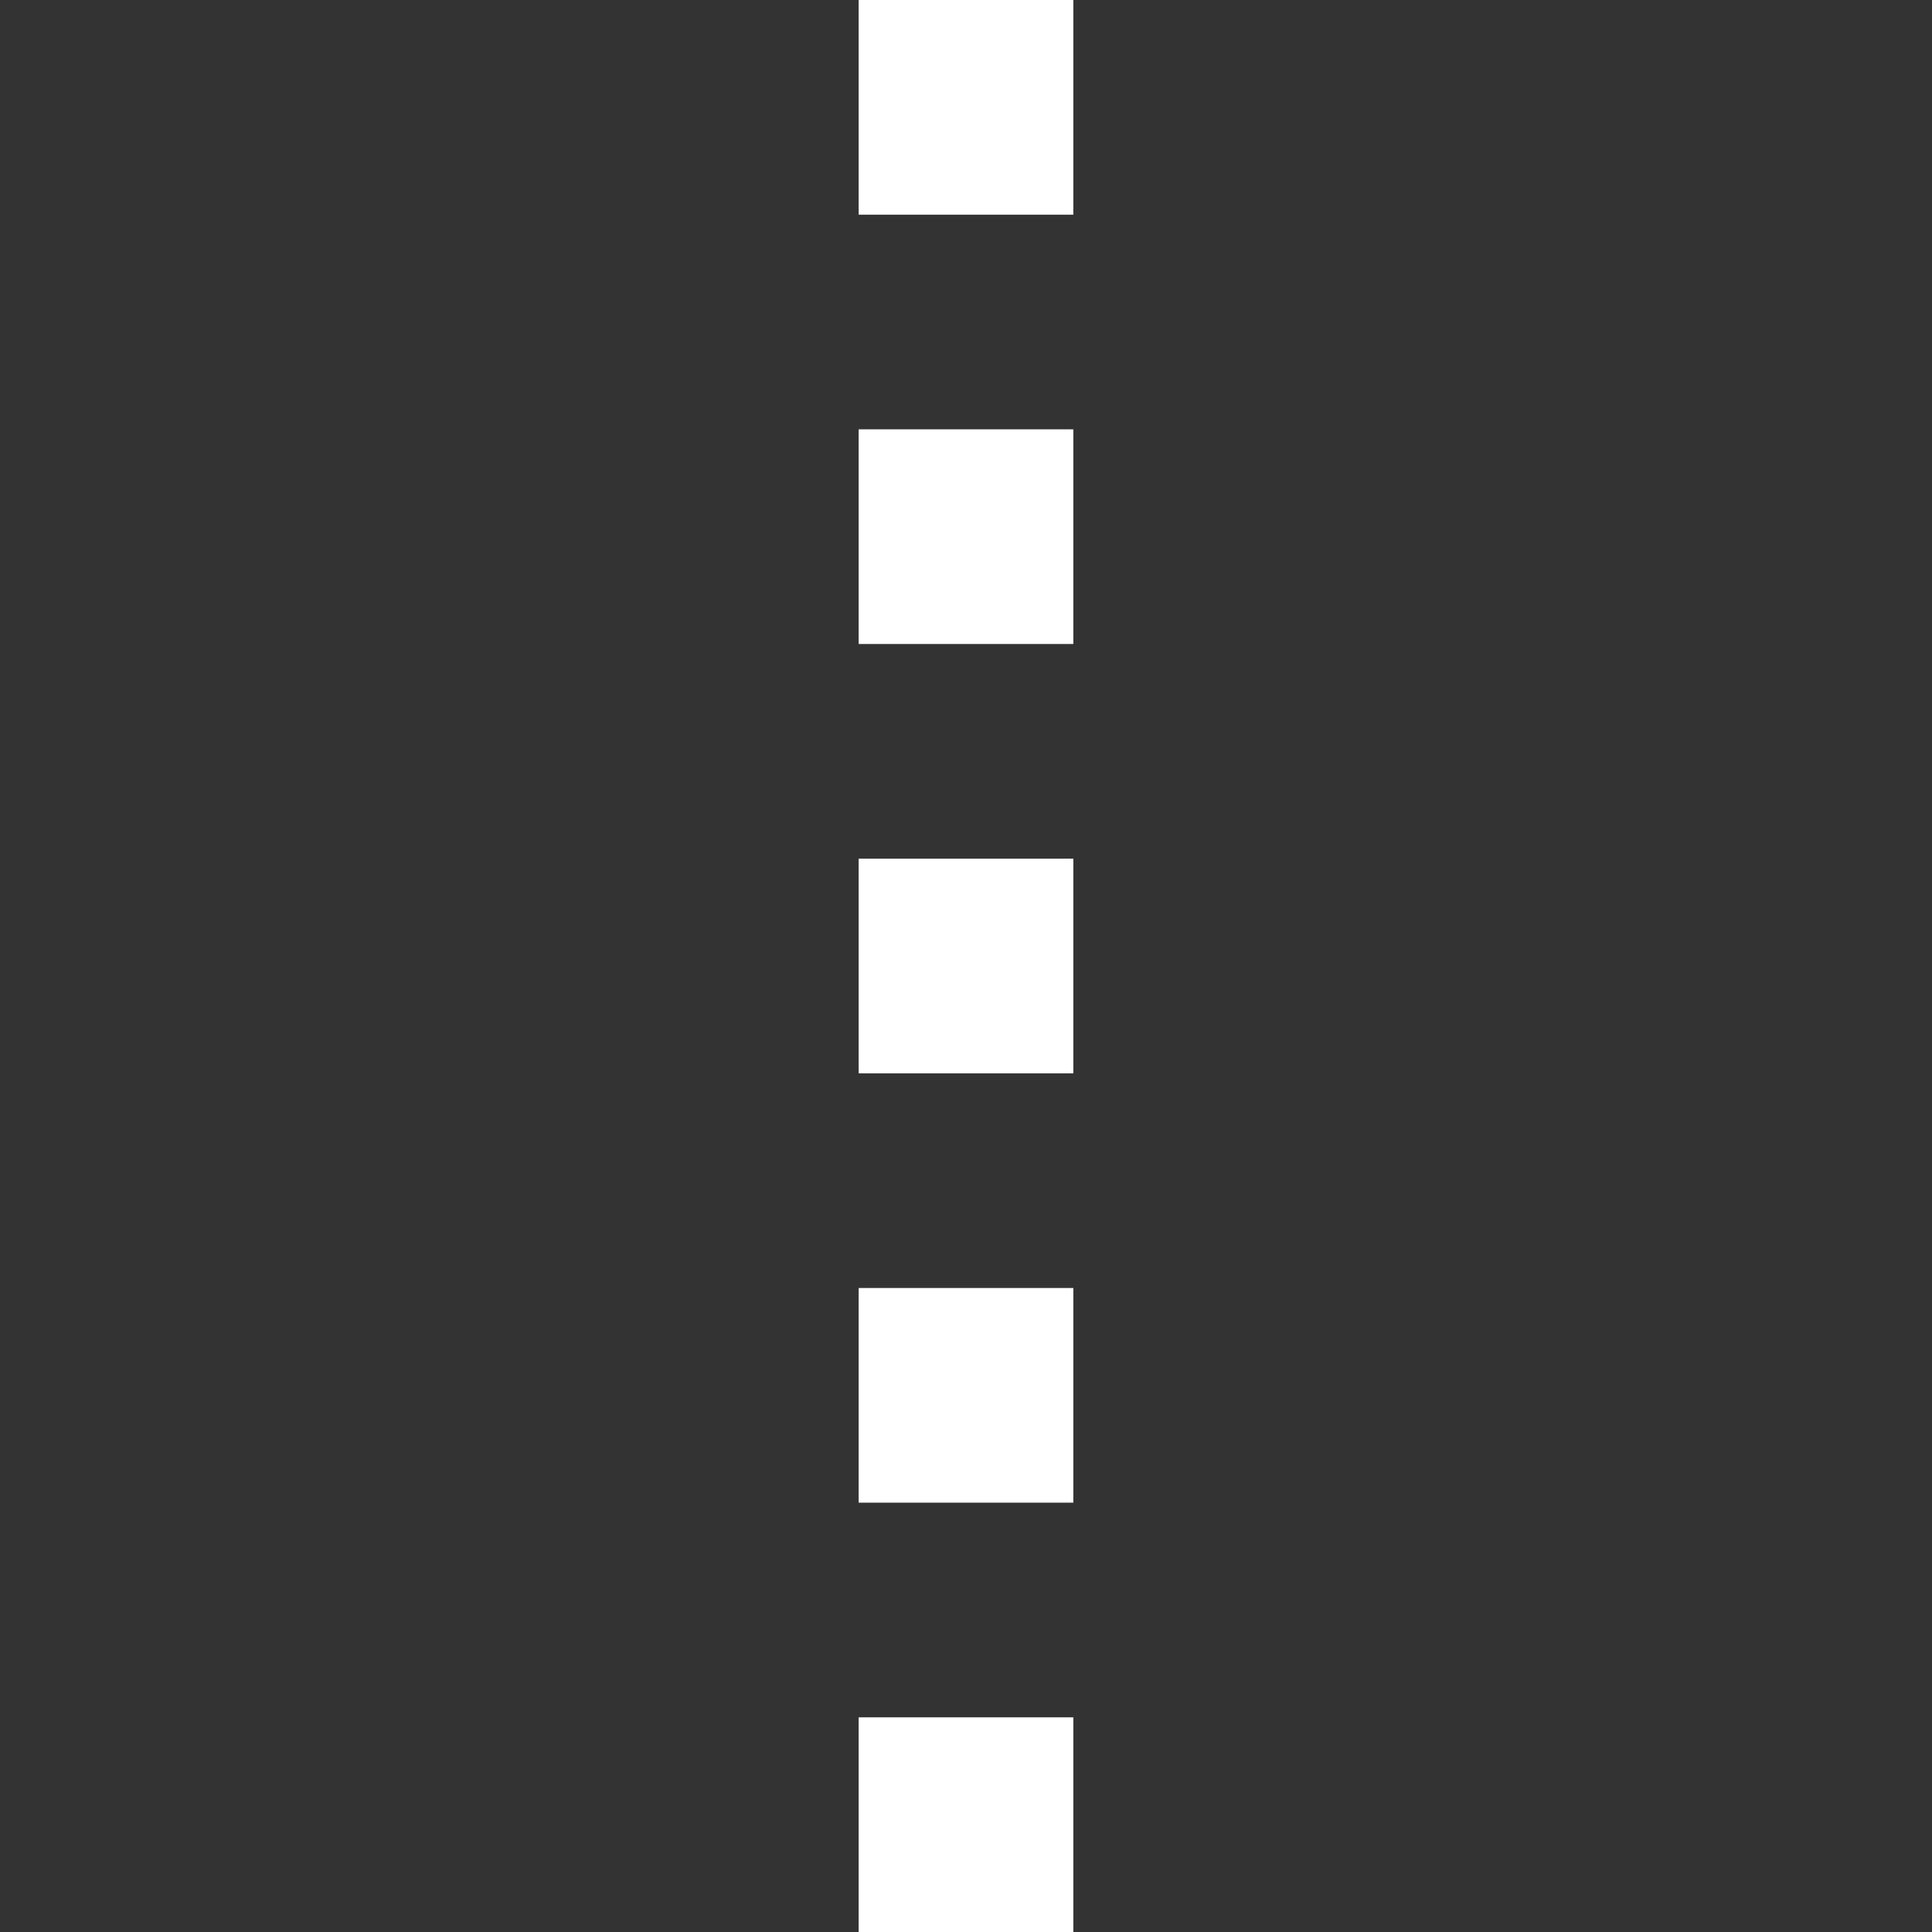 <?xml version="1.0" encoding="UTF-8"?> <!-- Generator: Adobe Illustrator 19.0.0, SVG Export Plug-In . SVG Version: 6.00 Build 0) --> <svg xmlns="http://www.w3.org/2000/svg" xmlns:xlink="http://www.w3.org/1999/xlink" id="Capa_1" x="0px" y="0px" viewBox="0 0 270 270" style="enable-background:new 0 0 270 270;" xml:space="preserve" width="512px" height="512px"><rect x="0" y="0" width="270" height="270" fill="#333333" stroke="none"/> <g id="XMLID_508_"> <rect id="XMLID_509_" x="120" width="30" height="30" fill="#FFFFFF"></rect> <rect id="XMLID_510_" x="120" y="60" width="30" height="30" fill="#FFFFFF"></rect> <rect id="XMLID_511_" x="120" y="120" width="30" height="30" fill="#FFFFFF"></rect> <rect id="XMLID_512_" x="120" y="180" width="30" height="30" fill="#FFFFFF"></rect> <rect id="XMLID_515_" x="120" y="240" width="30" height="30" fill="#FFFFFF"></rect> </g> <g> </g> <g> </g> <g> </g> <g> </g> <g> </g> <g> </g> <g> </g> <g> </g> <g> </g> <g> </g> <g> </g> <g> </g> <g> </g> <g> </g> <g> </g> </svg> 